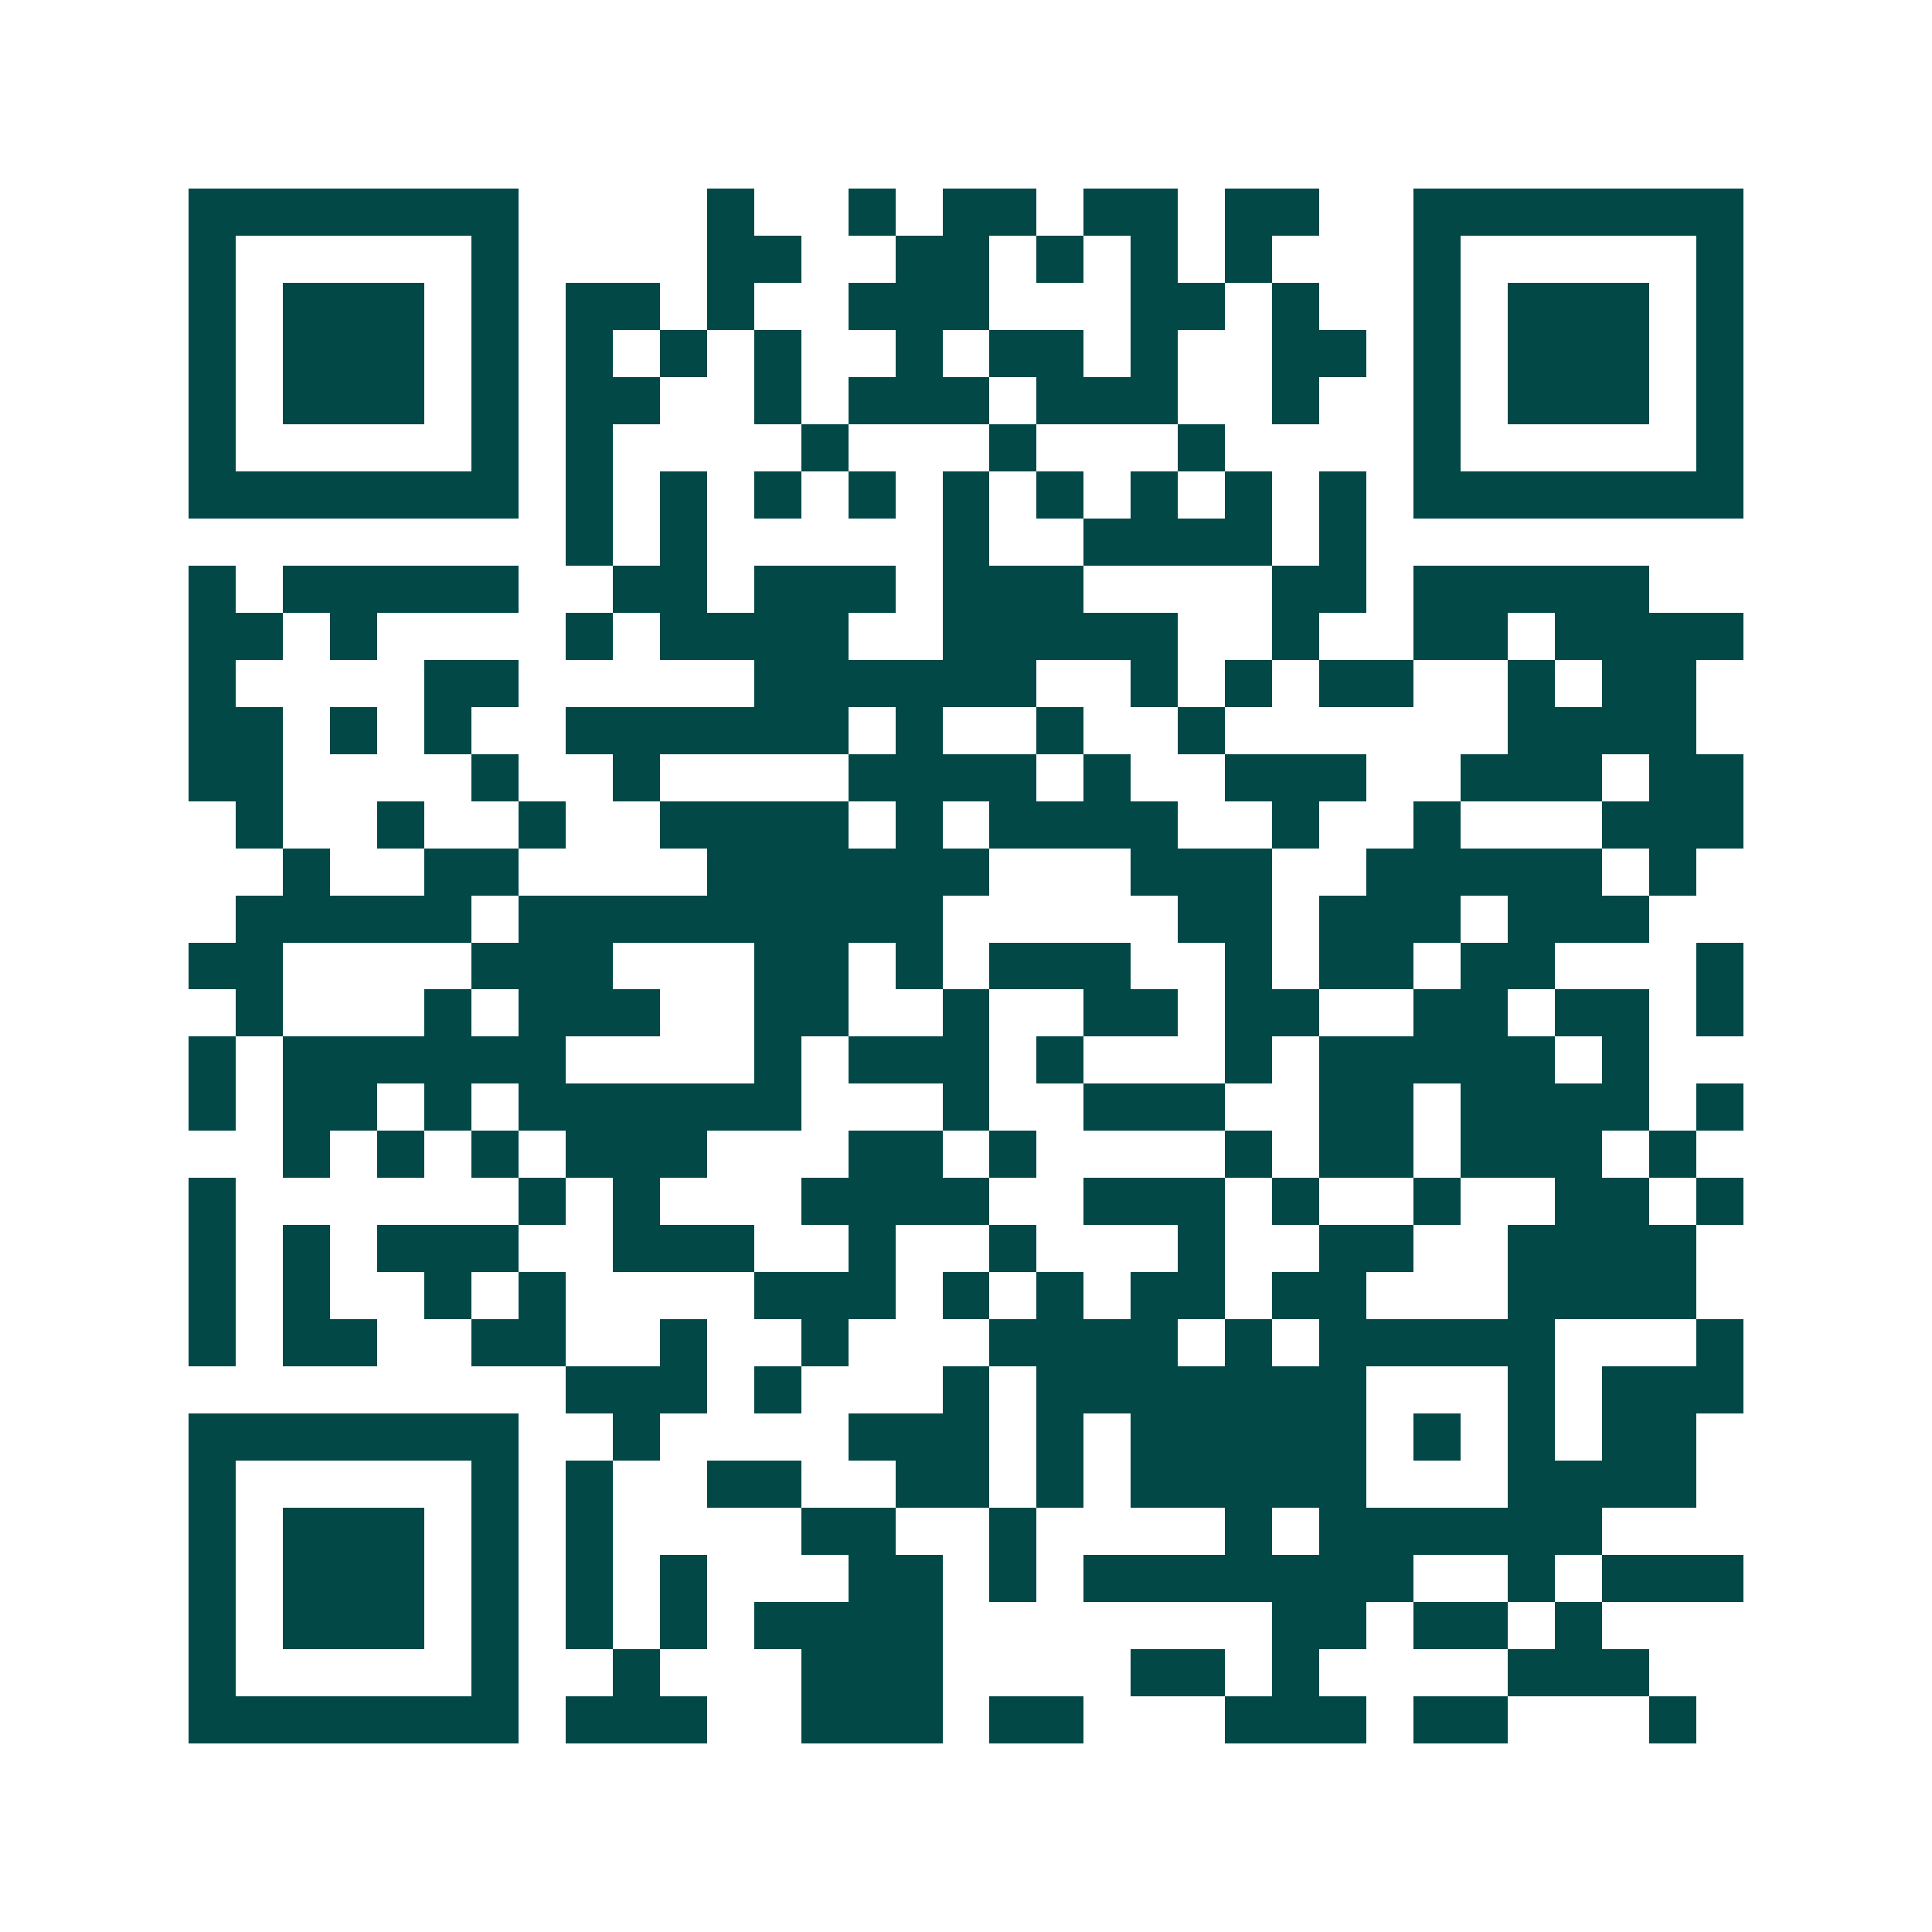 <svg xmlns="http://www.w3.org/2000/svg" width="200" height="200" viewBox="0 0 41 41" shape-rendering="crispEdges"><path fill="#ffffff" d="M0 0h41v41H0z"/><path stroke="#014847" d="M4 4.5h7m4 0h1m2 0h1m1 0h2m1 0h2m1 0h2m2 0h7M4 5.5h1m5 0h1m4 0h2m2 0h2m1 0h1m1 0h1m1 0h1m3 0h1m5 0h1M4 6.5h1m1 0h3m1 0h1m1 0h2m1 0h1m2 0h3m3 0h2m1 0h1m2 0h1m1 0h3m1 0h1M4 7.5h1m1 0h3m1 0h1m1 0h1m1 0h1m1 0h1m2 0h1m1 0h2m1 0h1m2 0h2m1 0h1m1 0h3m1 0h1M4 8.5h1m1 0h3m1 0h1m1 0h2m2 0h1m1 0h3m1 0h3m2 0h1m2 0h1m1 0h3m1 0h1M4 9.5h1m5 0h1m1 0h1m4 0h1m3 0h1m3 0h1m4 0h1m5 0h1M4 10.5h7m1 0h1m1 0h1m1 0h1m1 0h1m1 0h1m1 0h1m1 0h1m1 0h1m1 0h1m1 0h7M12 11.5h1m1 0h1m5 0h1m2 0h4m1 0h1M4 12.5h1m1 0h5m2 0h2m1 0h3m1 0h3m4 0h2m1 0h5M4 13.5h2m1 0h1m4 0h1m1 0h4m2 0h5m2 0h1m2 0h2m1 0h4M4 14.5h1m4 0h2m5 0h6m2 0h1m1 0h1m1 0h2m2 0h1m1 0h2M4 15.5h2m1 0h1m1 0h1m2 0h6m1 0h1m2 0h1m2 0h1m6 0h4M4 16.5h2m4 0h1m2 0h1m4 0h4m1 0h1m2 0h3m2 0h3m1 0h2M5 17.5h1m2 0h1m2 0h1m2 0h4m1 0h1m1 0h4m2 0h1m2 0h1m3 0h3M6 18.5h1m2 0h2m4 0h6m3 0h3m2 0h5m1 0h1M5 19.5h5m1 0h9m5 0h2m1 0h3m1 0h3M4 20.5h2m4 0h3m3 0h2m1 0h1m1 0h3m2 0h1m1 0h2m1 0h2m3 0h1M5 21.5h1m3 0h1m1 0h3m2 0h2m2 0h1m2 0h2m1 0h2m2 0h2m1 0h2m1 0h1M4 22.5h1m1 0h6m4 0h1m1 0h3m1 0h1m3 0h1m1 0h5m1 0h1M4 23.5h1m1 0h2m1 0h1m1 0h6m3 0h1m2 0h3m2 0h2m1 0h4m1 0h1M6 24.5h1m1 0h1m1 0h1m1 0h3m3 0h2m1 0h1m4 0h1m1 0h2m1 0h3m1 0h1M4 25.5h1m6 0h1m1 0h1m3 0h4m2 0h3m1 0h1m2 0h1m2 0h2m1 0h1M4 26.5h1m1 0h1m1 0h3m2 0h3m2 0h1m2 0h1m3 0h1m2 0h2m2 0h4M4 27.5h1m1 0h1m2 0h1m1 0h1m4 0h3m1 0h1m1 0h1m1 0h2m1 0h2m3 0h4M4 28.5h1m1 0h2m2 0h2m2 0h1m2 0h1m3 0h4m1 0h1m1 0h5m3 0h1M12 29.5h3m1 0h1m3 0h1m1 0h7m3 0h1m1 0h3M4 30.5h7m2 0h1m4 0h3m1 0h1m1 0h5m1 0h1m1 0h1m1 0h2M4 31.5h1m5 0h1m1 0h1m2 0h2m2 0h2m1 0h1m1 0h5m3 0h4M4 32.5h1m1 0h3m1 0h1m1 0h1m4 0h2m2 0h1m4 0h1m1 0h6M4 33.5h1m1 0h3m1 0h1m1 0h1m1 0h1m3 0h2m1 0h1m1 0h7m2 0h1m1 0h3M4 34.5h1m1 0h3m1 0h1m1 0h1m1 0h1m1 0h4m7 0h2m1 0h2m1 0h1M4 35.5h1m5 0h1m2 0h1m3 0h3m4 0h2m1 0h1m4 0h3M4 36.5h7m1 0h3m2 0h3m1 0h2m3 0h3m1 0h2m3 0h1"/></svg>
